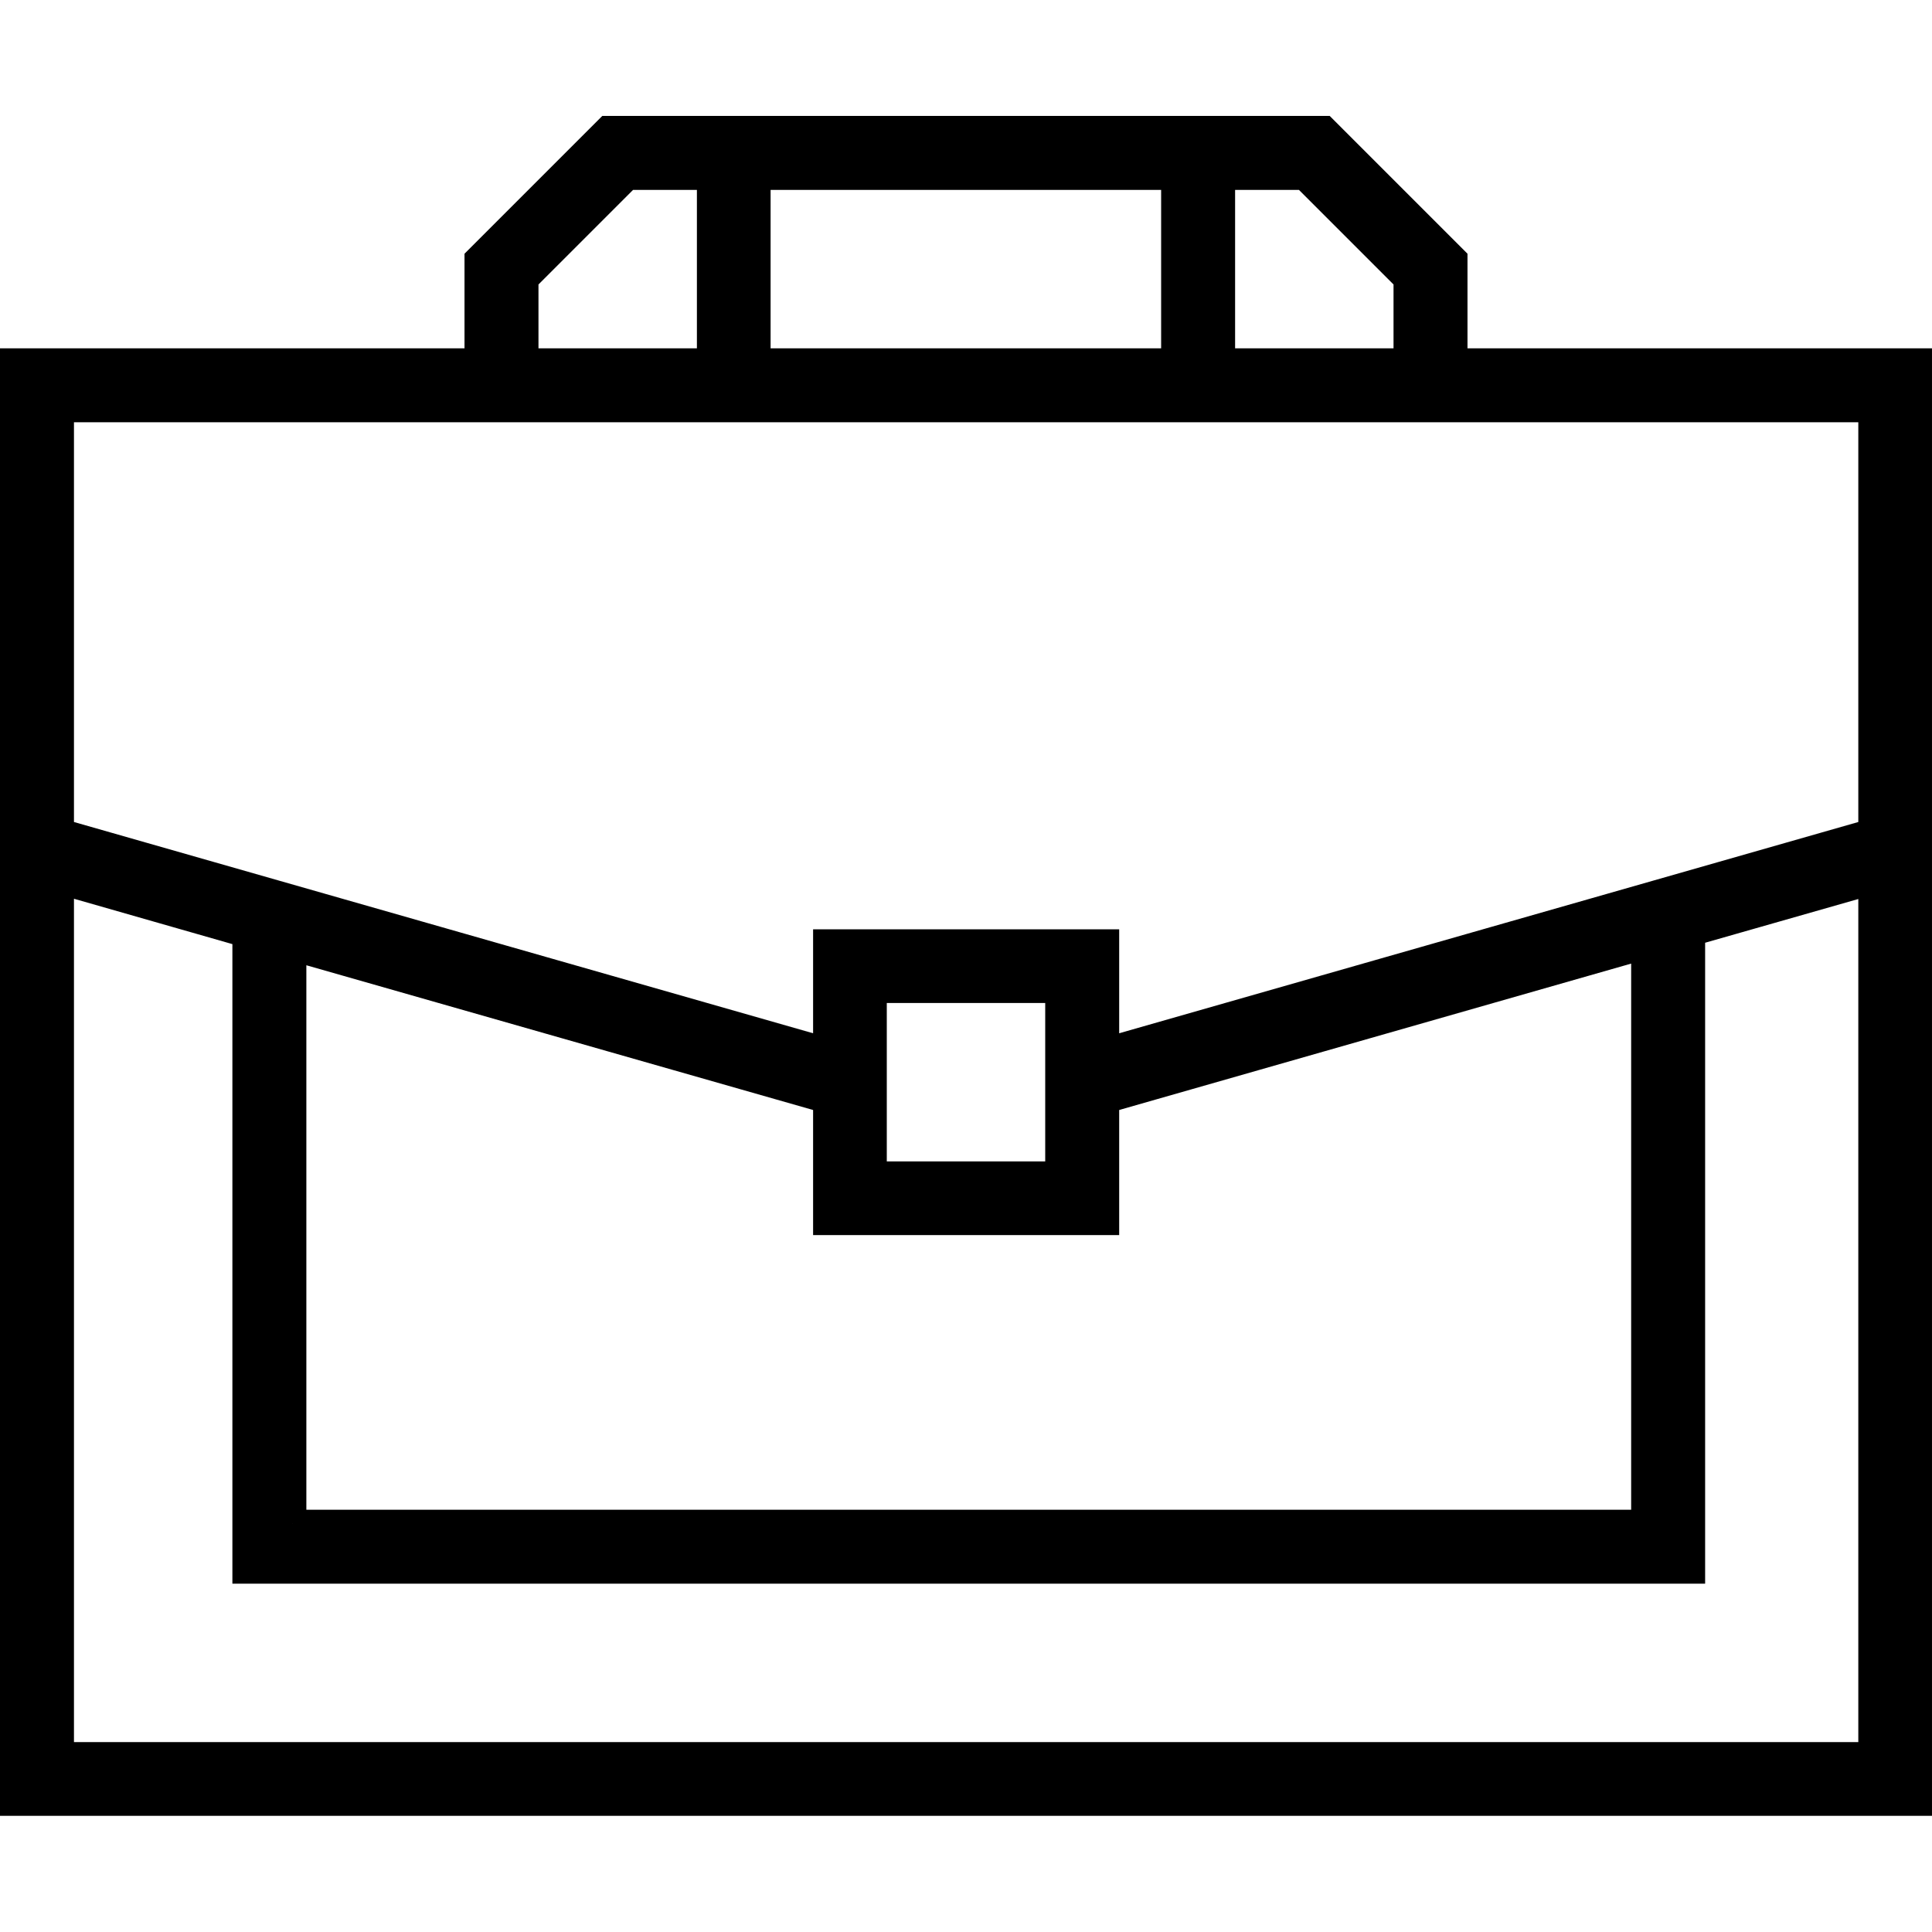 <?xml version="1.0" encoding="UTF-8"?>
<svg id="Layer_1" data-name="Layer 1" xmlns="http://www.w3.org/2000/svg" version="1.1" viewBox="0 0 70 70">
  <defs>
    <style>
      .cls-1 {
        fill: #000;
        stroke: #000;
        stroke-miterlimit: 10;
      }
    </style>
  </defs>
  <path class="cls-1" d="M.5,65.29V13.12h16.83v-3.72l4.7-4.7h25.94l4.7,4.7v3.72h16.83v52.17H.5ZM2.18,63.62h65.65v-31.71l-6.55,1.87v23.1H8.92v-23.05l-6.74-1.93v31.71ZM10.59,55.2h49.01v-20.95l-19.55,5.59v4.41h-10.09v-4.41l-19.36-5.53v20.89ZM31.63,42.58h6.74v-6.74h-6.74v6.74ZM40.05,38.1l27.78-7.94v-15.36H2.18v15.36l27.78,7.94v-3.93h10.09v3.93ZM44.25,13.12h6.74v-3.02l-3.72-3.72h-3.02v6.74ZM27.42,13.12h15.15v-6.74h-15.15v6.74ZM19.01,10.1v3.02h6.74v-6.74h-3.02l-3.72,3.72Z"/>
</svg>